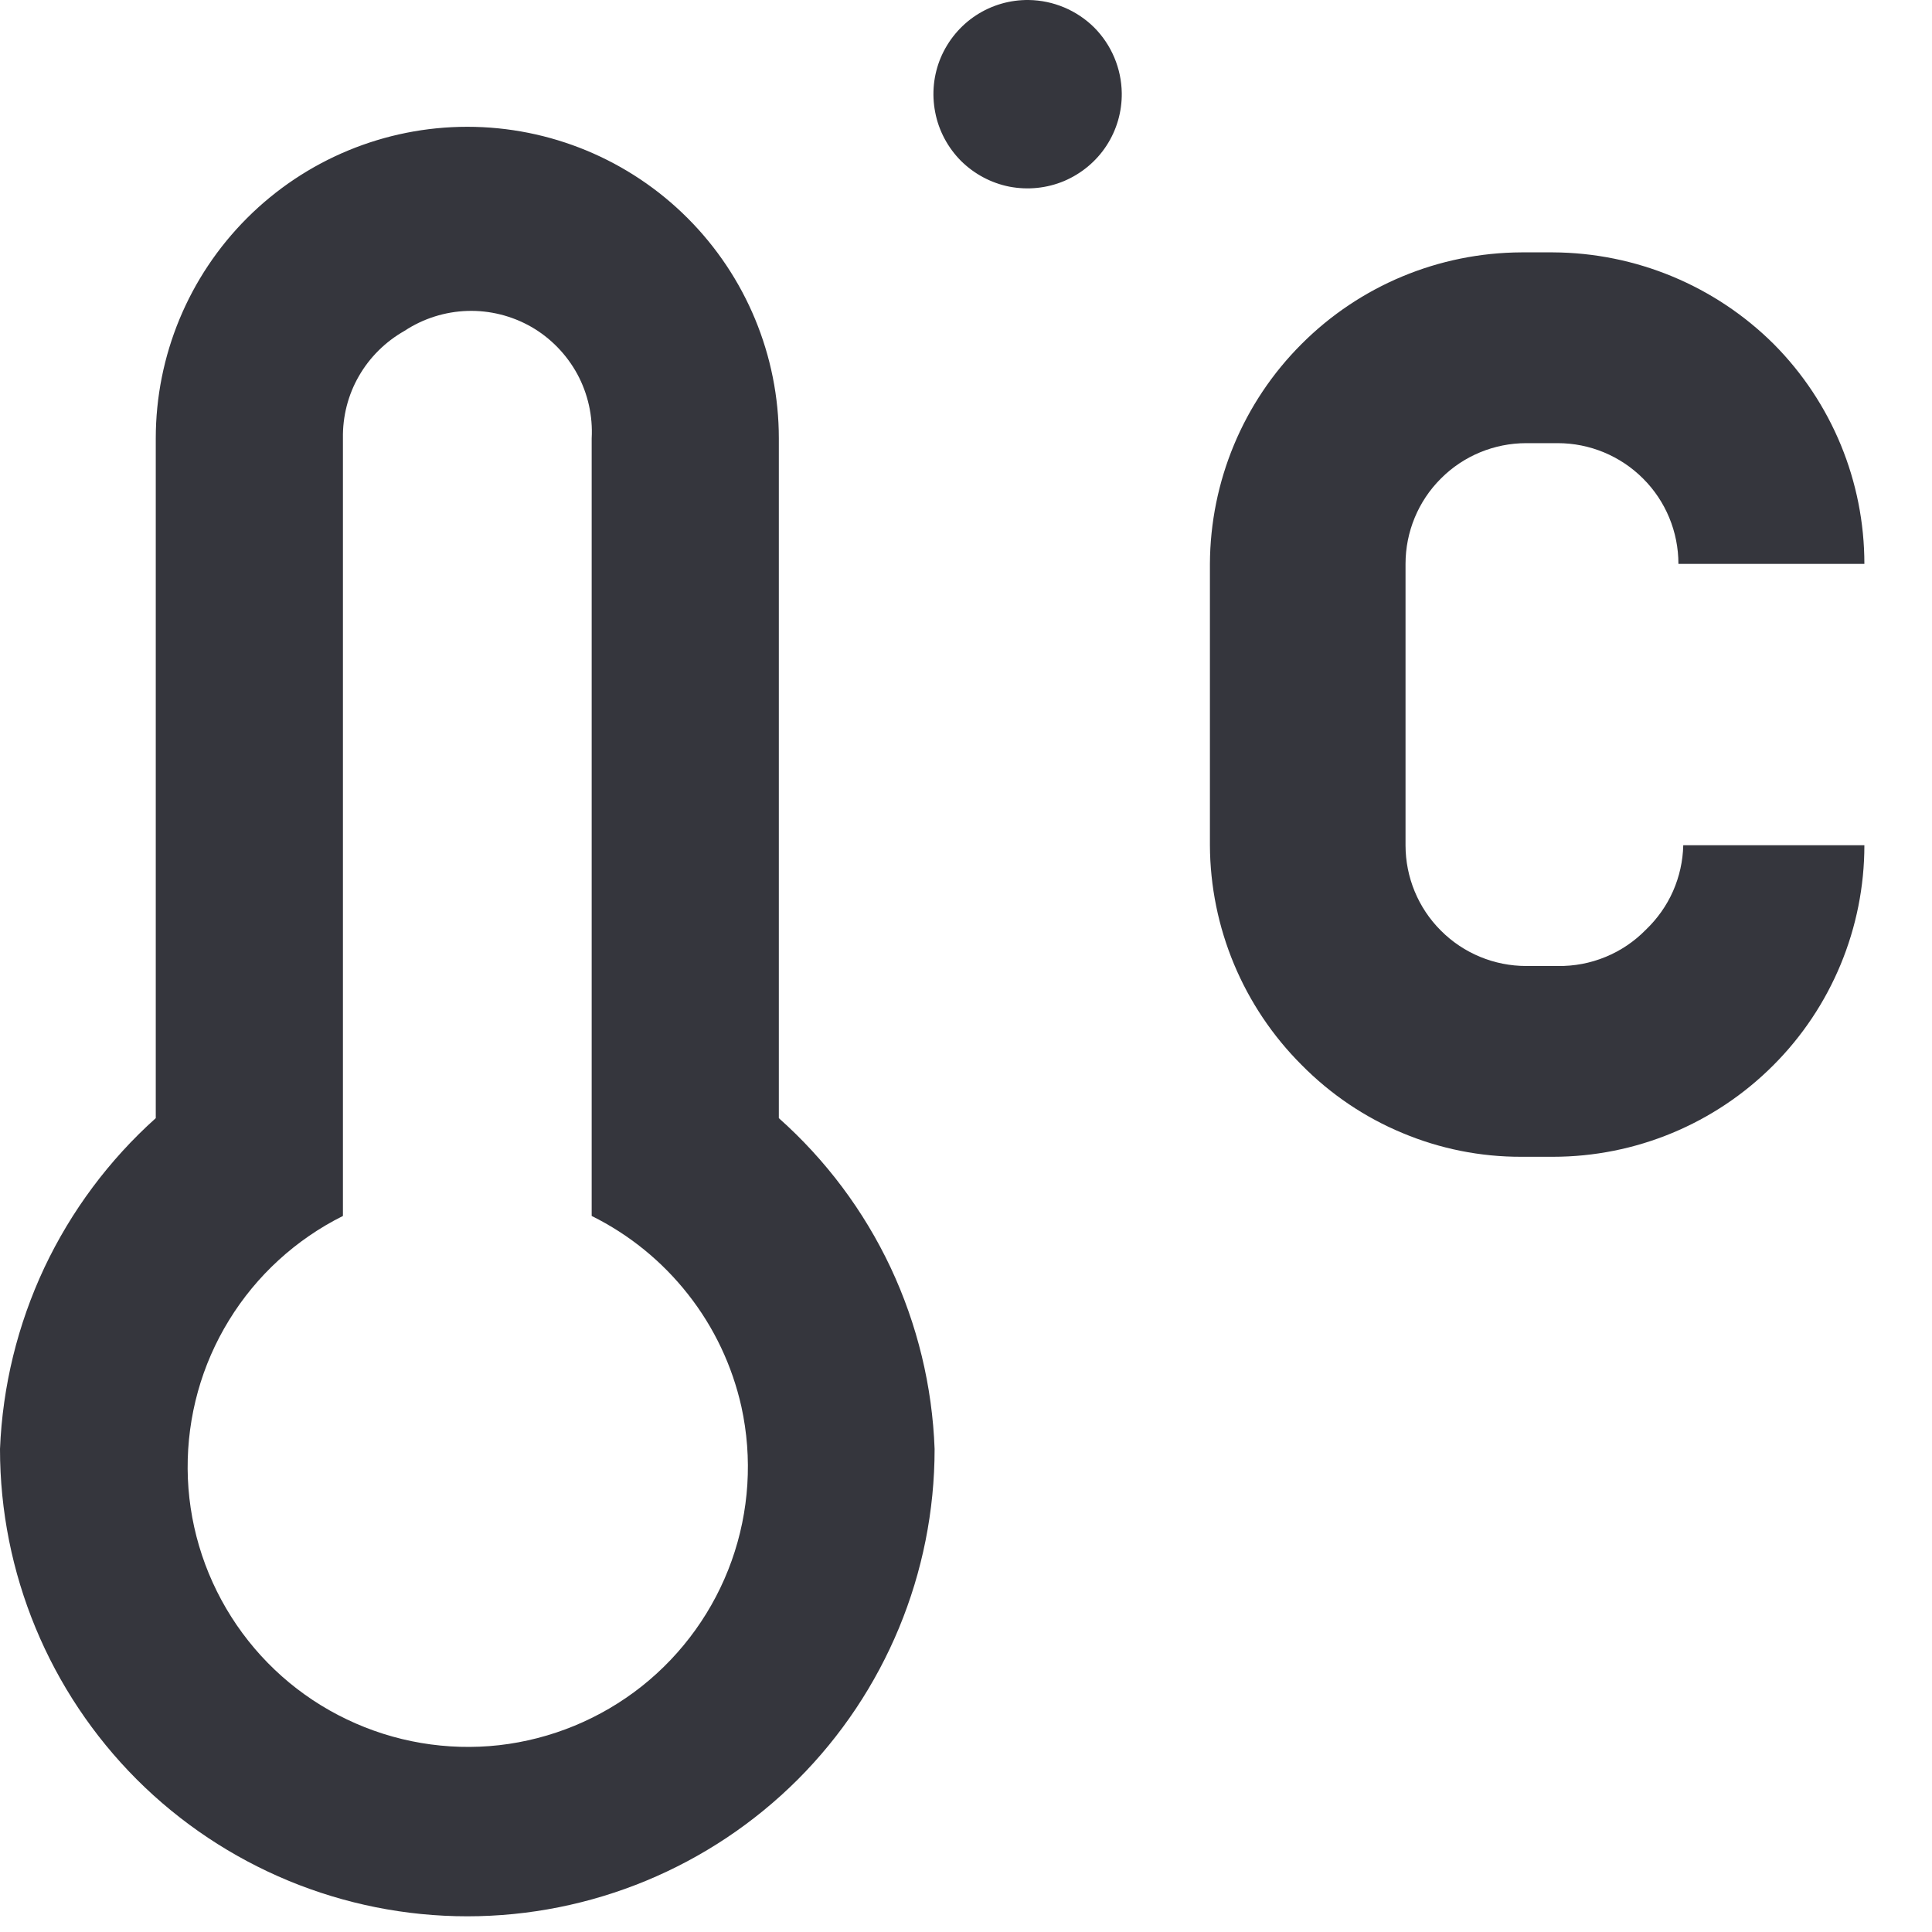 <?xml version="1.0" encoding="UTF-8"?> <svg xmlns="http://www.w3.org/2000/svg" width="16" height="16" viewBox="0 0 16 16" fill="none"><path d="M9.29 0.77C9.292 0.925 9.248 1.077 9.163 1.207C9.078 1.337 8.956 1.438 8.813 1.499C8.67 1.559 8.513 1.575 8.36 1.546C8.208 1.516 8.068 1.441 7.958 1.332C7.849 1.222 7.774 1.082 7.745 0.93C7.715 0.777 7.731 0.62 7.791 0.477C7.852 0.334 7.953 0.212 8.083 0.127C8.213 0.042 8.365 -0.002 8.52 6.331e-05C8.723 0.003 8.918 0.085 9.062 0.228C9.205 0.372 9.287 0.567 9.29 0.77ZM13.63 7.7C13.535 7.797 13.421 7.874 13.296 7.925C13.17 7.977 13.036 8.002 12.9 8H12.64C12.375 8 12.12 7.895 11.933 7.707C11.745 7.52 11.64 7.265 11.64 7V4.67C11.64 4.405 11.745 4.15 11.933 3.963C12.12 3.775 12.375 3.67 12.64 3.67H12.9C13.165 3.67 13.419 3.775 13.607 3.963C13.795 4.15 13.9 4.405 13.9 4.67H15.44C15.44 3.988 15.171 3.334 14.69 2.85C14.204 2.366 13.546 2.093 12.86 2.09H12.6C11.916 2.093 11.262 2.365 10.779 2.849C10.295 3.332 10.023 3.987 10.02 4.67V7C10.023 7.683 10.296 8.337 10.78 8.82C11.018 9.061 11.301 9.253 11.614 9.383C11.926 9.514 12.261 9.581 12.6 9.58H12.86C13.544 9.58 14.2 9.308 14.684 8.824C15.168 8.341 15.44 7.684 15.44 7H13.94C13.937 7.131 13.908 7.261 13.855 7.381C13.802 7.501 13.725 7.609 13.63 7.7ZM7.74 12C7.74 13.027 7.332 14.011 6.607 14.737C5.881 15.462 4.896 15.87 3.87 15.87C2.844 15.87 1.859 15.462 1.133 14.737C0.408 14.011 0 13.027 0 12C0.021 11.48 0.146 10.97 0.367 10.499C0.589 10.029 0.903 9.607 1.29 9.26V3.63C1.29 2.946 1.562 2.29 2.046 1.806C2.53 1.322 3.186 1.05 3.87 1.05C4.554 1.05 5.21 1.322 5.694 1.806C6.178 2.29 6.45 2.946 6.45 3.63V9.26C6.839 9.606 7.154 10.027 7.376 10.498C7.597 10.969 7.721 11.48 7.74 12ZM6.14 11.65C6.064 11.311 5.914 10.993 5.699 10.72C5.484 10.446 5.211 10.224 4.9 10.07V3.63C4.91 3.445 4.869 3.261 4.781 3.098C4.692 2.935 4.56 2.799 4.4 2.707C4.239 2.615 4.055 2.569 3.87 2.575C3.685 2.581 3.505 2.638 3.35 2.74C3.193 2.829 3.062 2.958 2.972 3.115C2.882 3.271 2.837 3.449 2.84 3.63V10.07C2.451 10.264 2.124 10.563 1.897 10.933C1.669 11.303 1.551 11.73 1.554 12.165C1.557 12.599 1.683 13.024 1.916 13.391C2.149 13.758 2.48 14.052 2.872 14.239C3.264 14.427 3.701 14.501 4.133 14.453C4.564 14.404 4.974 14.235 5.315 13.965C5.655 13.695 5.913 13.335 6.059 12.926C6.205 12.517 6.233 12.075 6.14 11.65Z" fill="#35363D"></path></svg> 